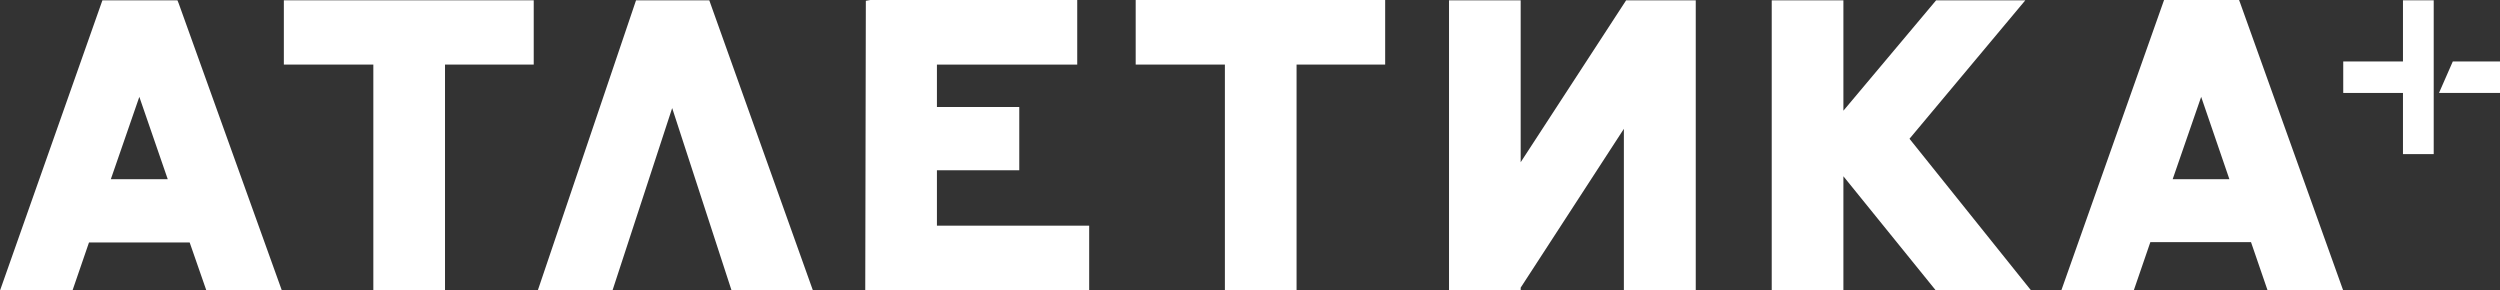 <?xml version="1.0" encoding="UTF-8"?> <svg xmlns="http://www.w3.org/2000/svg" width="878" height="102" viewBox="0 0 878 102" fill="none"><rect x="0" y="0" width="878" height="102" fill="#333333" stroke="none"/><g clip-path="url(#clip0_182_41)"><path d="M62.309 0.105H35.969L0 102.046H25.446L31.258 85.144H66.607L72.488 102.046H99L62.756 1.197L62.309 0.105ZM58.905 62.925H38.926L48.932 34.015L58.905 62.925Z" fill="white"></path><path d="M99.687 22.677H131.117V102.046H156.288V22.677H187.443V0.105H99.687V22.677Z" fill="white"></path><path d="M249.098 0.105H223.377L188.853 102.046H215.09L236.066 37.959L256.939 102.046H285.514L249.098 0.105Z" fill="white"></path><path d="M455.353 102.046V22.677H486.471V0H398.853V22.677H430.18V102.046H455.353Z" fill="white"></path><path d="M534.062 56.974V0.105H508.892V102.046H532.342L533.341 102.222L533.444 101.941H534.062V101.025L570.305 45.248V102.046H595.547V0.105H571.099L534.062 56.974Z" fill="white"></path><path d="M329.048 59.791H357.967V37.572H329.048V22.677H378.323V0H305.665L304.083 0.282L303.877 101.941H382.519V79.264H329.048V59.791Z" fill="white"></path><path d="M822.946 102.046L786.805 1.197L786.359 0H760.019L723.948 101.941H749.395L755.204 85.039H790.555L796.364 101.941H822.946V102.046ZM782.957 62.925H763.044L773.05 34.016L782.957 62.925Z" fill="white"></path><path d="M711.293 0.105H679.967L647.401 38.875V0.105H622.231V102.046H647.401V61.904L679.898 102.046H713.357L670.613 48.734L711.293 0.105Z" fill="white"></path><path d="M843.923 21.585H822.946V32.642H843.923V54.122H854.718V0.105H843.923V21.585Z" fill="white"></path><path d="M861.424 21.585L856.577 32.642H878V21.585H861.424Z" fill="white"></path></g><defs><clipPath id="clip0_182_41"><rect width="878" height="102" fill="white"></rect></clipPath></defs></svg> 